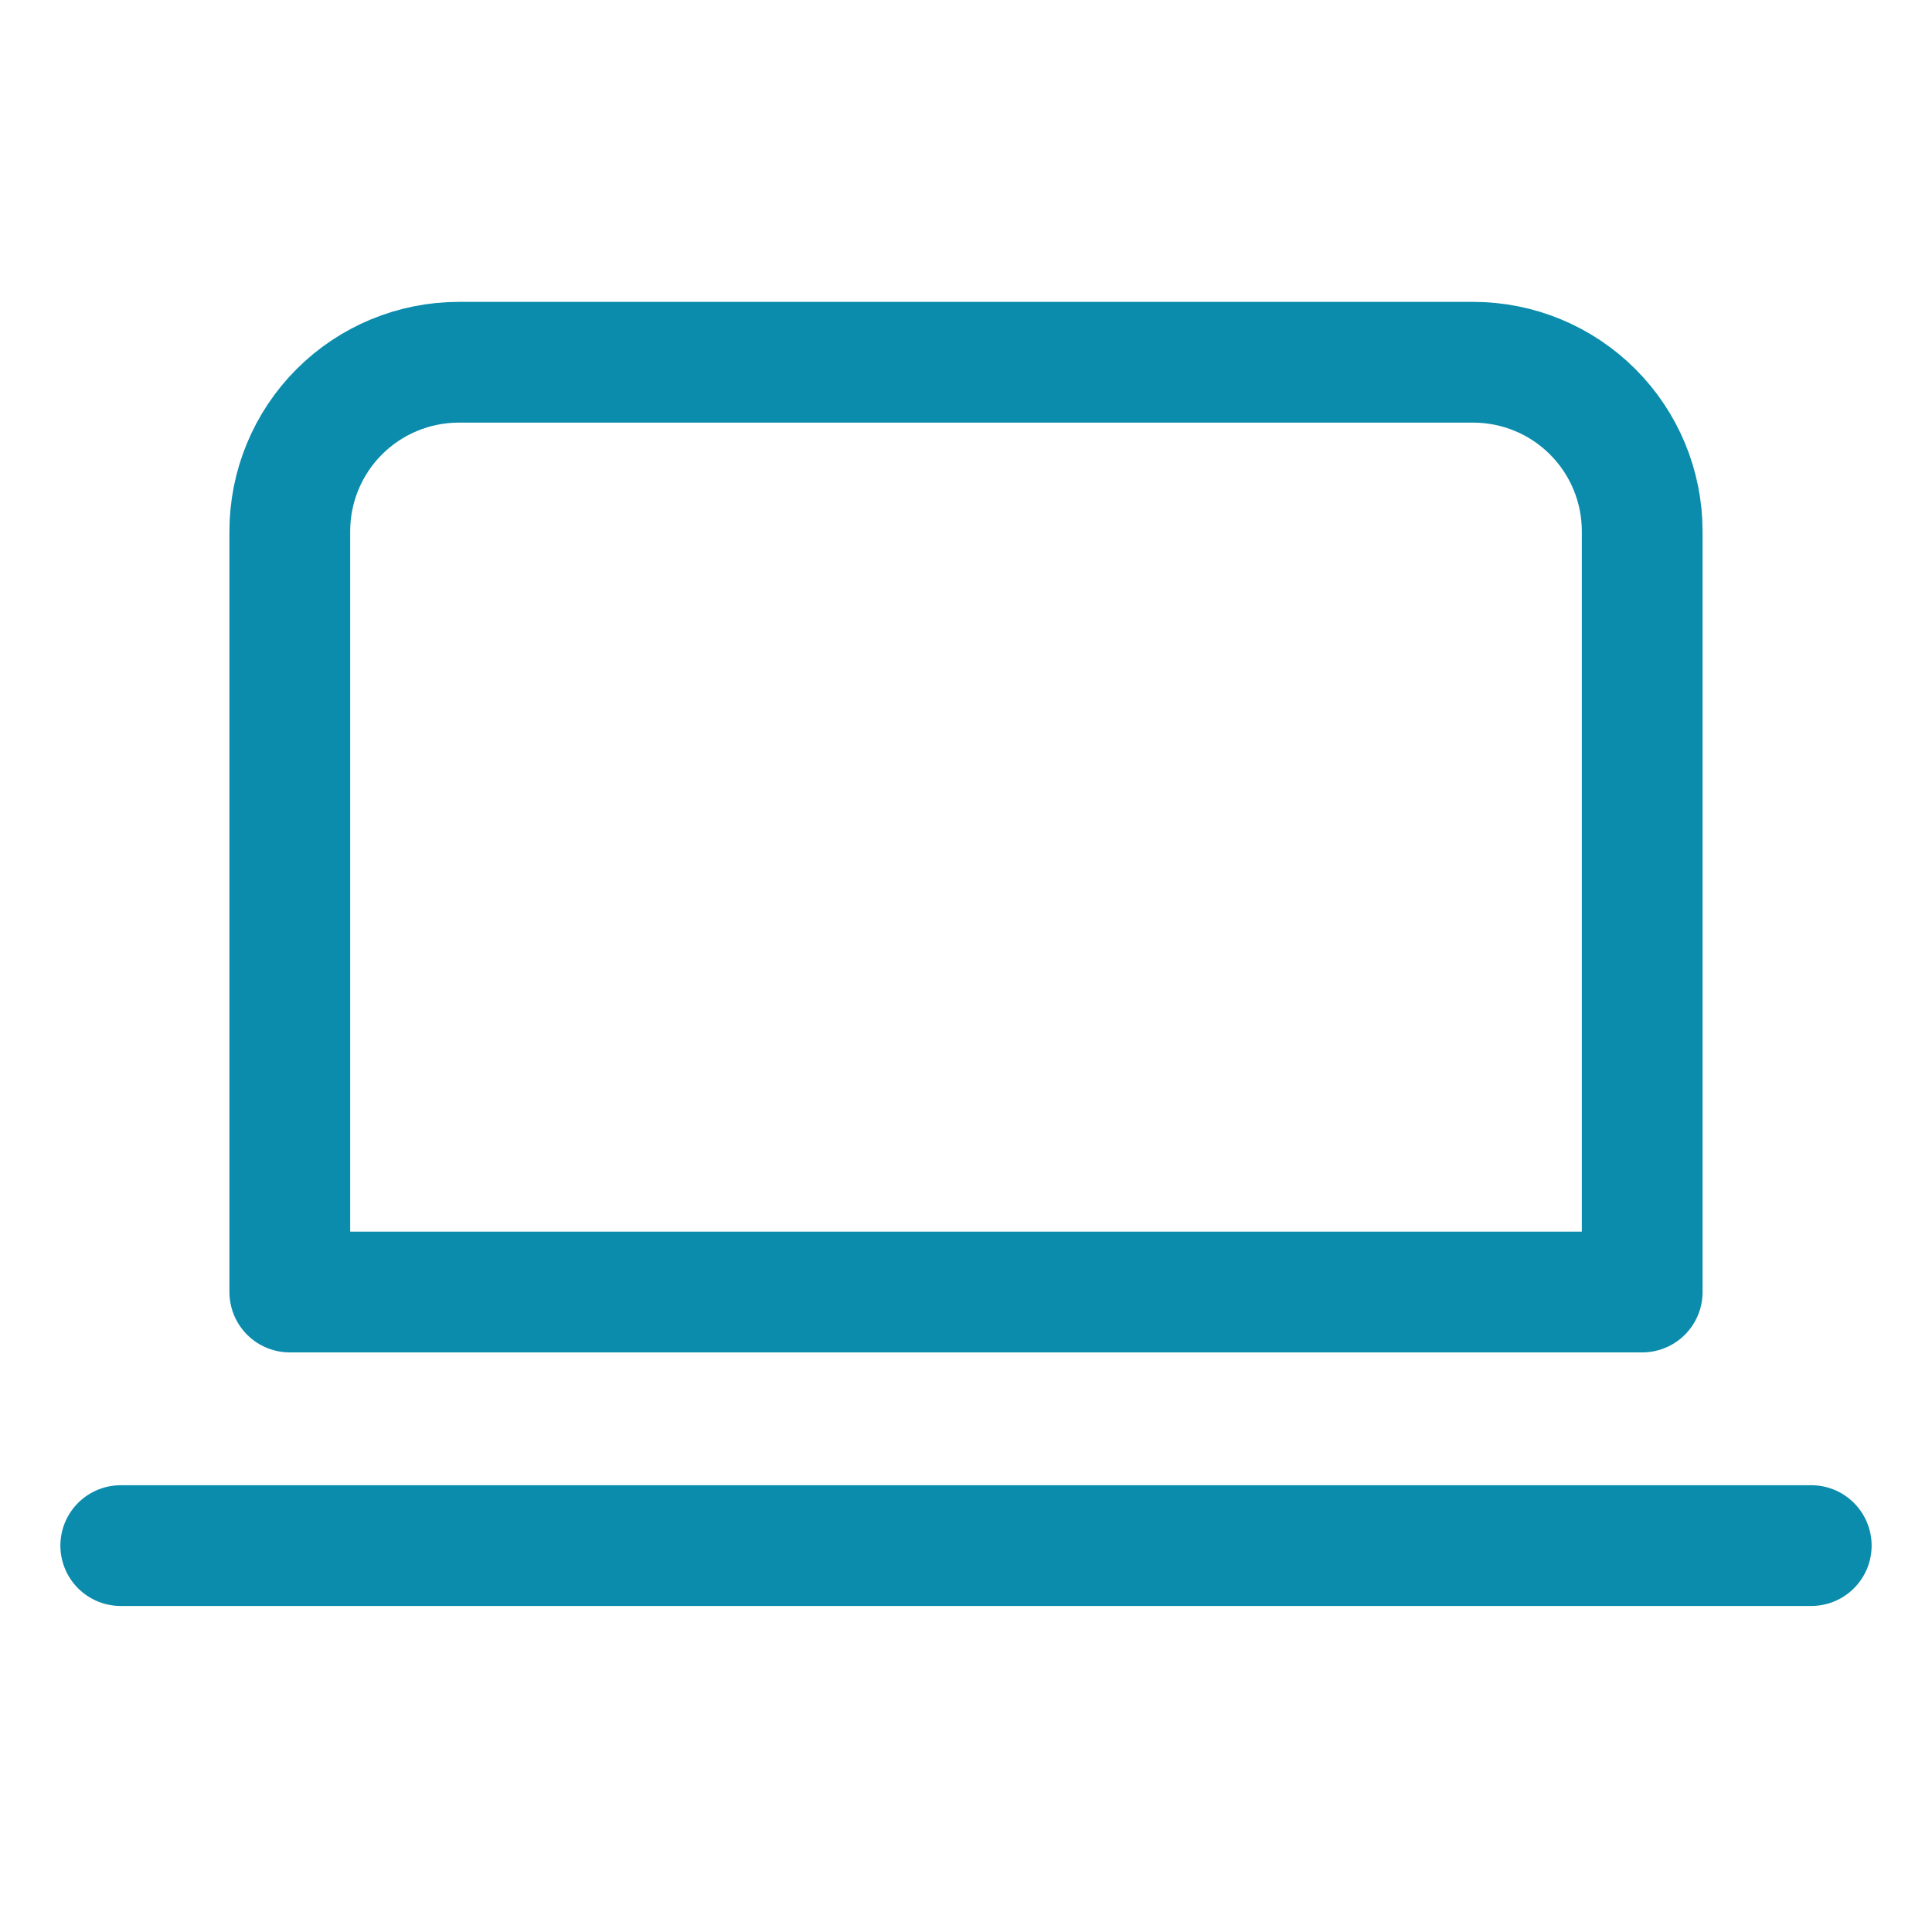 <svg width="32" height="32" viewBox="0 0 32 32" fill="none" xmlns="http://www.w3.org/2000/svg">
    <path
        d="M2 25.6H30M4.8 8.8C4.8 8.057 5.095 7.345 5.62 6.82C6.145 6.295 6.857 6 7.6 6H24.4C25.143 6 25.855 6.295 26.38 6.82C26.905 7.345 27.2 8.057 27.2 8.8V21.4H4.8V8.8Z"
        stroke="#0B8CAD" stroke-width="2" stroke-linecap="round" stroke-linejoin="round" />
</svg>